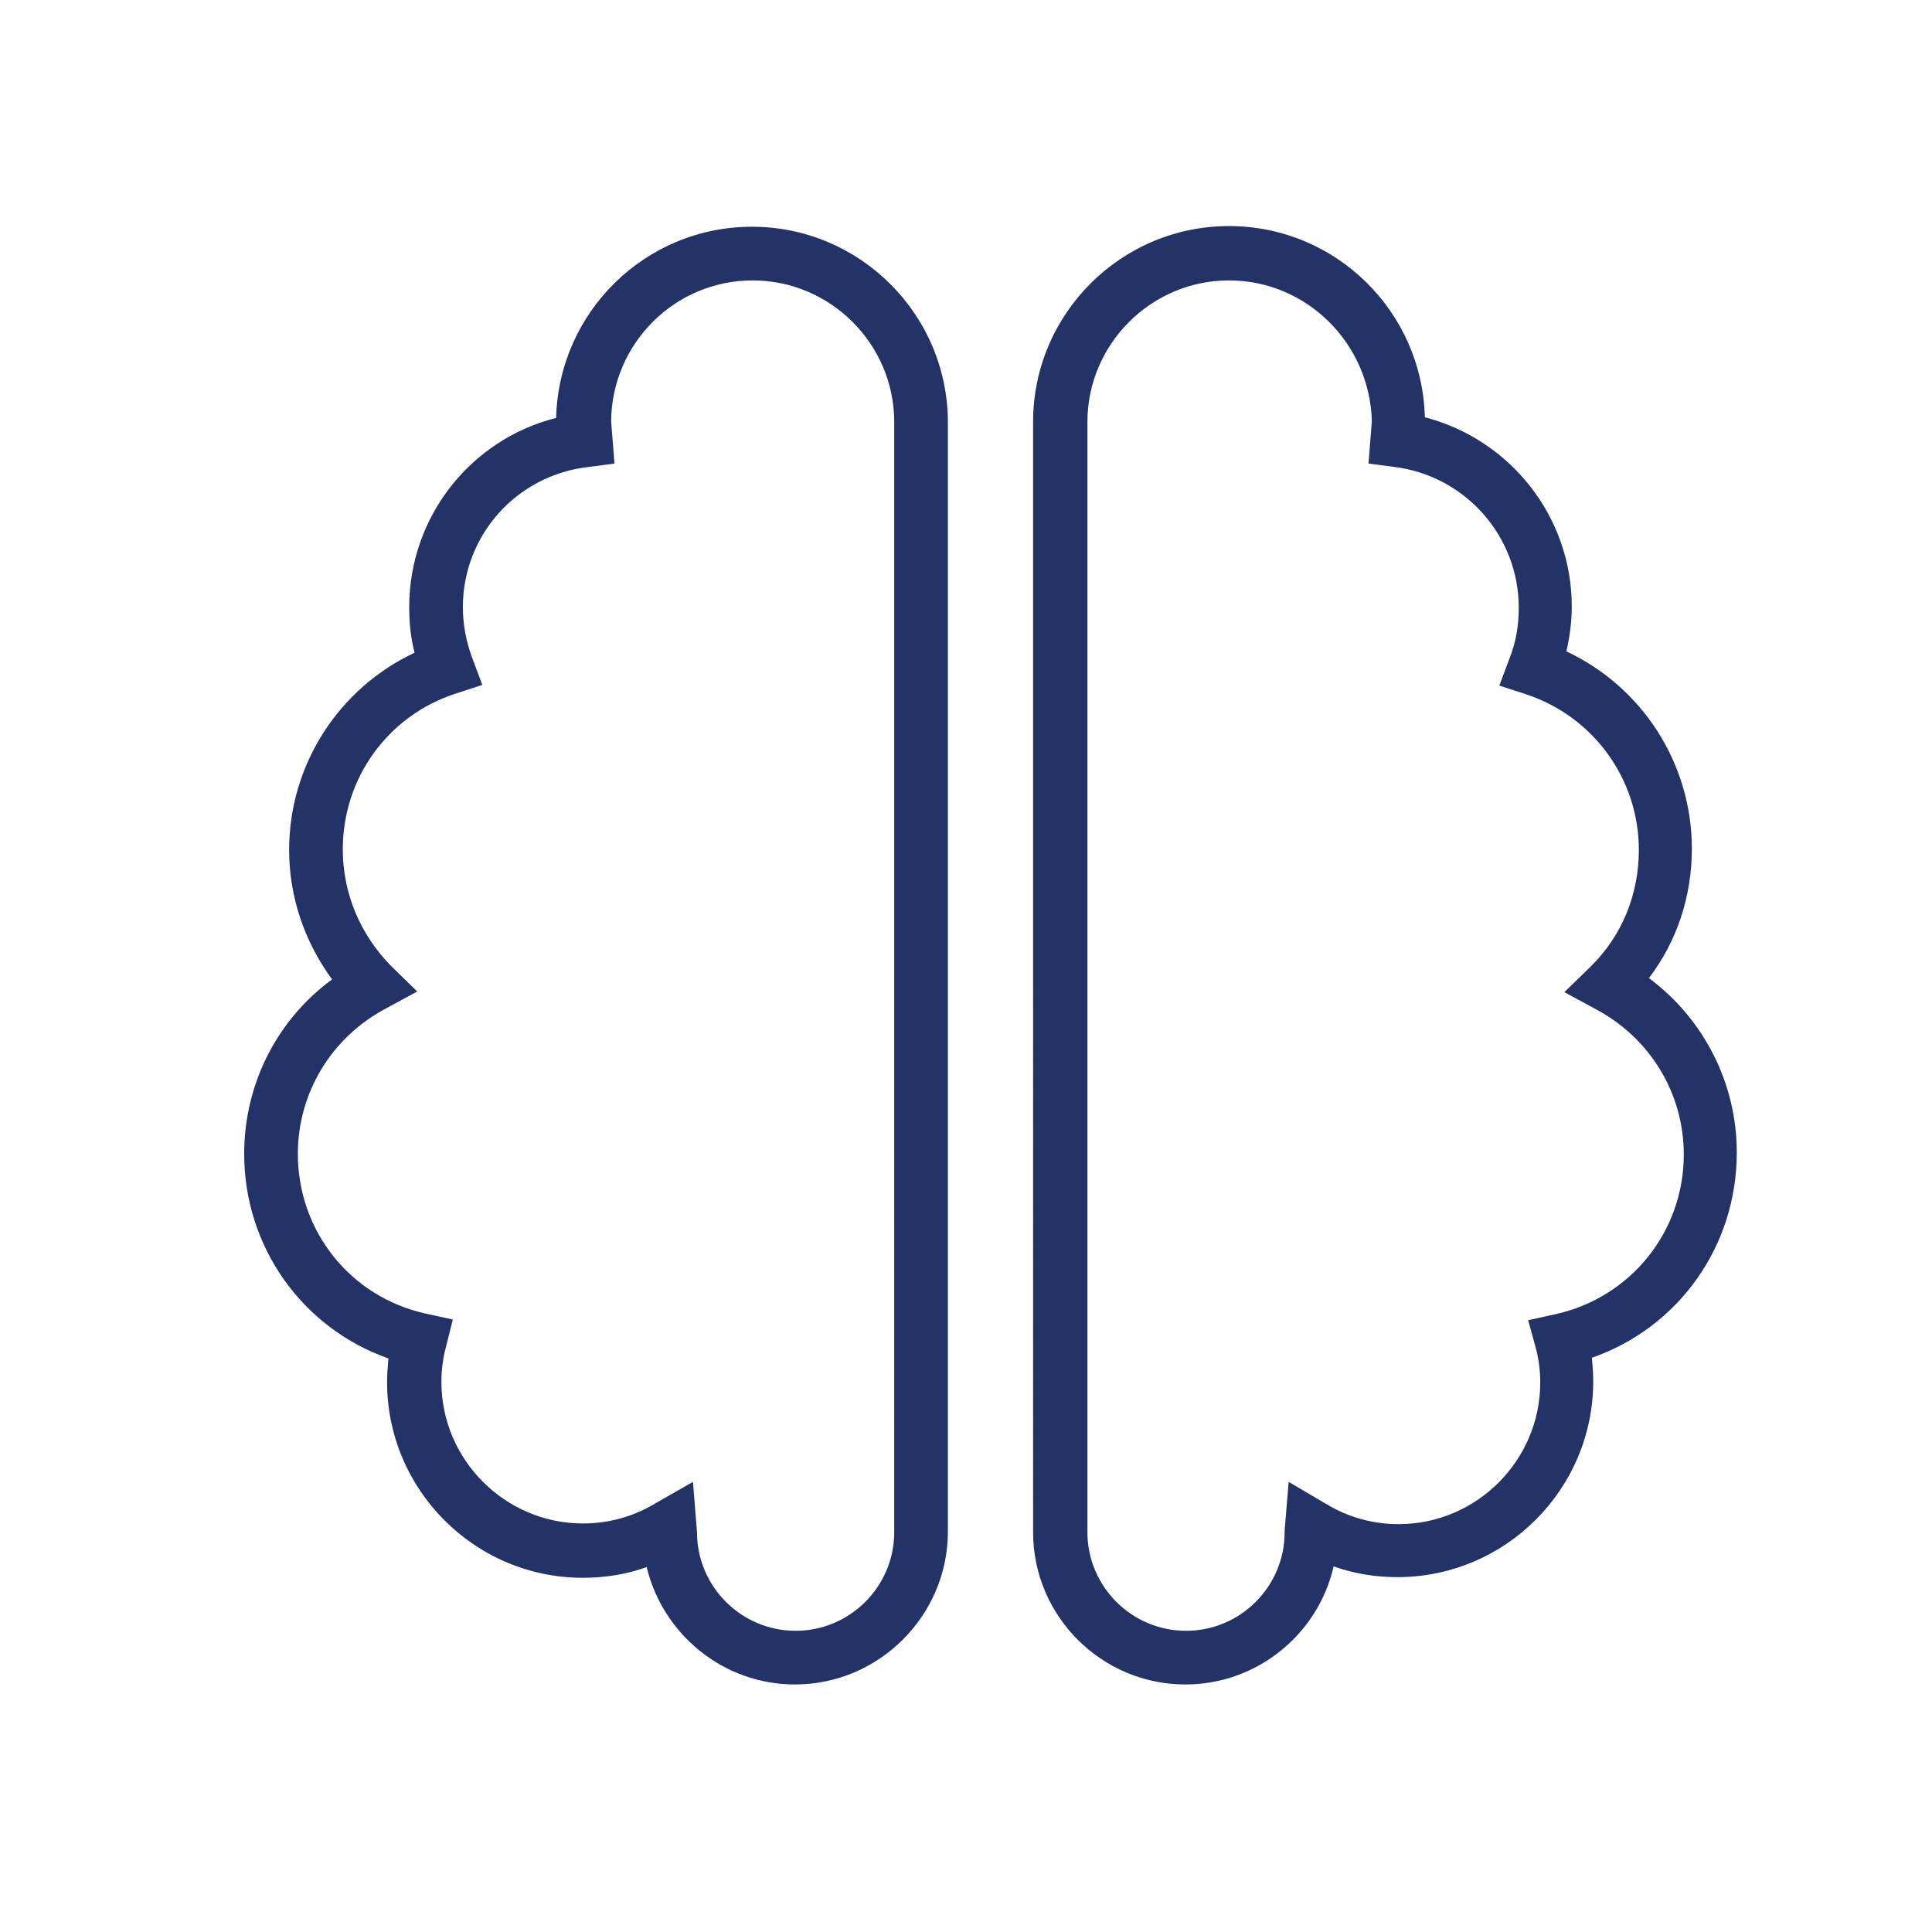 <?xml version="1.0" encoding="UTF-8"?>
<svg xmlns="http://www.w3.org/2000/svg" xmlns:xlink="http://www.w3.org/1999/xlink" version="1.1" id="Layer_1" x="0px" y="0px" viewBox="0 0 288 288" style="enable-background:new 0 0 288 288;" xml:space="preserve">
<style type="text/css">
	.st0{fill:#ACE0F4;}
	.st1{fill:none;stroke:#233267;stroke-width:7.626;stroke-miterlimit:10;}
	
		.st2{clip-path:url(#SVGID_00000072988943881615740690000009421066260640573328_);fill:none;stroke:#233267;stroke-width:8.111;stroke-miterlimit:10;}
	.st3{clip-path:url(#SVGID_00000072988943881615740690000009421066260640573328_);fill:#ACE0F4;}
	.st4{clip-path:url(#SVGID_00000072988943881615740690000009421066260640573328_);fill:#233267;}
	.st5{fill:none;stroke:#233267;stroke-width:8.111;stroke-linecap:round;stroke-linejoin:round;stroke-miterlimit:10;}
	.st6{clip-path:url(#SVGID_00000047774663009339247210000010125645169654771889_);fill:#ACE0F4;}
	.st7{clip-path:url(#SVGID_00000057124033603167833700000013186524492812118936_);fill:#ACE0F4;}
	.st8{clip-path:url(#SVGID_00000097467321520971417840000010020434900164942990_);fill:#ACE0F4;}
	.st9{fill:#0382BD;}
	.st10{fill:none;stroke:#221F20;stroke-width:4.232;stroke-miterlimit:10;}
	
		.st11{clip-path:url(#SVGID_00000124855220926285497120000012643830466718899864_);fill:none;stroke:#233267;stroke-width:7.626;stroke-miterlimit:10;}
	
		.st12{clip-path:url(#SVGID_00000124855220926285497120000012643830466718899864_);fill:none;stroke:#221F20;stroke-width:7.618;stroke-linecap:round;stroke-linejoin:round;stroke-miterlimit:10;}
	
		.st13{clip-path:url(#SVGID_00000043434187404476181170000003119675898112601770_);fill:none;stroke:#233267;stroke-width:7.626;stroke-miterlimit:10;}
	.st14{clip-path:url(#SVGID_00000169522299900952180350000010254827898649933233_);fill:#ACE0F4;}
	
		.st15{clip-path:url(#SVGID_00000169522299900952180350000010254827898649933233_);fill:none;stroke:#233267;stroke-width:8.88;stroke-miterlimit:10;}
	
		.st16{clip-path:url(#SVGID_00000169522299900952180350000010254827898649933233_);fill:none;stroke:#233267;stroke-width:9;stroke-miterlimit:10;}
	.st17{fill:none;stroke:#233267;stroke-width:9;stroke-miterlimit:10;}
	.st18{clip-path:url(#SVGID_00000173121229528143566220000011822503110464976534_);fill:#ACE0F4;}
	
		.st19{clip-path:url(#SVGID_00000173121229528143566220000011822503110464976534_);fill:none;stroke:#233267;stroke-width:7.019;stroke-miterlimit:10;}
	
		.st20{clip-path:url(#SVGID_00000173121229528143566220000011822503110464976534_);fill:none;stroke:#233267;stroke-width:11.64;stroke-linecap:round;stroke-miterlimit:10;}
	
		.st21{clip-path:url(#SVGID_00000130644623533266899110000008463520353604626564_);fill:none;stroke:#233267;stroke-width:8.047;stroke-miterlimit:10;}
	
		.st22{clip-path:url(#SVGID_00000130644623533266899110000008463520353604626564_);fill:none;stroke:#233267;stroke-width:8.047;stroke-linecap:round;stroke-miterlimit:10;}
	.st23{clip-path:url(#SVGID_00000039851721295498162180000012021579396411722161_);fill:#233267;}
	
		.st24{clip-path:url(#SVGID_00000155145403858619077030000008911808975256604813_);fill:none;stroke:#233267;stroke-width:8.047;stroke-miterlimit:10;}
	
		.st25{clip-path:url(#SVGID_00000057115378514514020610000000939545709060518568_);fill:none;stroke:#233267;stroke-width:8.047;stroke-miterlimit:10;}
	
		.st26{clip-path:url(#SVGID_00000021813315032177364100000002398546875307885961_);fill:none;stroke:#233267;stroke-width:8.047;stroke-miterlimit:10;}
	
		.st27{clip-path:url(#SVGID_00000092458511489993655330000000345749039838195389_);fill:none;stroke:#233267;stroke-width:9.009;stroke-miterlimit:10;}
	.st28{clip-path:url(#SVGID_00000092458511489993655330000000345749039838195389_);fill:#ACE0F4;}
	.st29{fill:#ACE0F4;stroke:#233267;stroke-width:8;stroke-miterlimit:10;}
	.st30{fill:none;stroke:#233267;stroke-width:8;stroke-linecap:round;stroke-miterlimit:10;}
	.st31{fill:none;stroke:#233267;stroke-width:8;stroke-miterlimit:10;}
	.st32{fill:#233267;}
	.st33{fill:#ADE1F4;stroke:#233267;stroke-width:9;stroke-miterlimit:10;}
	
		.st34{clip-path:url(#SVGID_00000120524303571823806180000015734986849979823242_);fill:none;stroke:#233267;stroke-width:8;stroke-miterlimit:10;}
	.st35{clip-path:url(#SVGID_00000120524303571823806180000015734986849979823242_);fill:#ACE0F4;}
	.st36{clip-path:url(#SVGID_00000120524303571823806180000015734986849979823242_);fill:#233267;}
	.st37{fill:none;stroke:#233267;stroke-width:3.609;stroke-linecap:round;stroke-linejoin:round;stroke-miterlimit:10;}
	.st38{clip-path:url(#SVGID_00000005265167738720708610000001004328891784954760_);fill:#ACE0F4;}
	.st39{clip-path:url(#SVGID_00000066506511148986819410000011520514854381971637_);fill:#ACE0F4;}
	.st40{clip-path:url(#SVGID_00000183934950987420339890000005184232971770694291_);fill:#ACE0F4;}
	.st41{fill:none;stroke:#233267;stroke-width:8.474;stroke-miterlimit:10;}
	.st42{fill:none;stroke:#233267;stroke-width:8.474;stroke-linecap:round;stroke-miterlimit:10;}
	.st43{fill:#ADE1F4;stroke:#233267;stroke-width:8;stroke-miterlimit:10;}
	.st44{fill:none;stroke:#233267;stroke-width:9;stroke-linecap:round;stroke-linejoin:round;stroke-miterlimit:10;}
	.st45{fill:#ADE1F4;}
	.st46{fill:#0582BE;stroke:#231F20;stroke-width:5.519;stroke-miterlimit:10;}
	.st47{fill:none;stroke:#243167;stroke-width:9.944;stroke-miterlimit:10;}
	.st48{fill:none;stroke:#231F20;stroke-width:9.934;stroke-linecap:round;stroke-linejoin:round;stroke-miterlimit:10;}
	
		.st49{clip-path:url(#SVGID_00000163755752501523223630000012776494980841961111_);fill:none;stroke:#233267;stroke-width:9;stroke-miterlimit:10;}
	.st50{clip-path:url(#SVGID_00000163755752501523223630000012776494980841961111_);fill:#ACE0F4;}
	.st51{clip-path:url(#SVGID_00000163755752501523223630000012776494980841961111_);fill:#233267;}
	.st52{clip-path:url(#SVGID_00000142136192966583484180000009275716832518345344_);fill:#ACE0F4;}
	.st53{clip-path:url(#SVGID_00000068652418727590726870000000954365819017897147_);fill:#ACE0F4;}
	.st54{clip-path:url(#SVGID_00000109720610704751819910000007954539141102450065_);fill:#ACE0F4;}
	.st55{fill:none;stroke:#233267;stroke-width:8.047;stroke-miterlimit:10;}
	.st56{fill:none;stroke:#233267;stroke-width:8.047;stroke-linecap:round;stroke-miterlimit:10;}
	.st57{fill:none;stroke:#233267;stroke-width:4.285;stroke-linecap:round;stroke-miterlimit:10;}
	.st58{fill:#AFE1F4;}
	
		.st59{clip-path:url(#SVGID_00000165228380530087419520000002066217265299927738_);fill:none;stroke:#233267;stroke-width:7;stroke-miterlimit:10;}
</style>
<g>
	<defs>
		<rect id="SVGID_00000030474948173662899700000007770805062805852312_" x="36.4" y="33.7" width="266.7" height="220.5"></rect>
	</defs>
	<clipPath id="SVGID_00000106837973008396968310000007759967850314372525_">
		<use xlink:href="#SVGID_00000030474948173662899700000007770805062805852312_" style="overflow:visible;"></use>
	</clipPath>
	<path style="clip-path:url(#SVGID_00000106837973008396968310000007759967850314372525_);fill:#233267;" d="M176.7,251.1   c-12.5,0-22.7-10.2-22.7-22.7V62.9c0-16.1,13.1-29.2,29.2-29.2c15.9,0,28.8,12.7,29.2,28.5c12.7,3.3,21.9,14.8,21.9,28.2   c0,2.3-0.3,4.5-0.8,6.7c11.3,5.3,18.7,16.7,18.7,29.4c0,7.1-2.2,13.8-6.4,19.3c8.2,6.1,13.1,15.7,13.1,26c0,14-8.7,26.1-21.6,30.6   c0.1,1.2,0.2,2.3,0.2,3.5c0,16.1-13.1,29.2-29.2,29.2c-3.2,0-6.4-0.5-9.5-1.6C196.5,243.6,187.4,251.1,176.7,251.1z M183.2,41.8   c-11.6,0-21.1,9.5-21.1,21.1v165.5c0,8.1,6.6,14.7,14.7,14.7c8.1,0,14.7-6.6,14.7-14.7l0-0.3l0.6-7.2l5.6,3.3c3.3,2,7,3,10.8,3   c11.6,0,21.1-9.5,21.1-21.1c0-1.7-0.2-3.5-0.7-5.3l-1.1-4l4.1-0.9c11.2-2.5,19.1-12.3,19.1-23.8c0-9.1-5-17.3-13-21.6l-4.8-2.6   l3.9-3.8c4.7-4.6,7.2-10.8,7.2-17.4c0-10.6-6.8-19.9-16.8-23.2l-4-1.3l1.5-4c1-2.5,1.4-5,1.4-7.6c0-10.7-8-19.7-18.6-21l-3.8-0.5   l0.5-6.3C204.2,51.2,194.8,41.8,183.2,41.8z M118.5,251.1c-10.7,0-19.7-7.5-22.1-17.5c-3,1.1-6.3,1.6-9.5,1.6   c-16.1,0-29.2-13.1-29.2-29.2c0-1.2,0.1-2.3,0.2-3.5C45.1,198,36.4,185.9,36.4,172c0-10.4,4.9-20,13.1-26   c-4.1-5.6-6.4-12.3-6.4-19.3c0-12.7,7.4-24.1,18.7-29.4C61.2,95,61,92.7,61,90.5c0-13.5,9.2-25,21.9-28.2   c0.4-15.8,13.3-28.5,29.2-28.5c16.1,0,29.2,13.1,29.2,29.2v165.5C141.2,240.9,131,251.1,118.5,251.1z M103.3,220.9l0.6,7.5   c0,8.1,6.6,14.7,14.7,14.7c8.1,0,14.7-6.6,14.7-14.7V62.9c0-11.6-9.5-21.1-21.1-21.1c-11.6,0-21,9.4-21.1,21l0.5,6.3l-3.8,0.5   C77,70.8,69,79.8,69,90.5c0,2.6,0.5,5.2,1.4,7.6l1.5,4l-4,1.3c-10.1,3.3-16.8,12.6-16.8,23.2c0,6.6,2.6,12.7,7.2,17.4l3.9,3.8   l-4.8,2.6c-8,4.3-13,12.5-13,21.6c0,11.5,7.8,21.3,19,23.8l4.1,0.9l-1,4c-0.5,1.8-0.7,3.6-0.7,5.3c0,11.6,9.5,21.1,21.1,21.1   c3.8,0,7.5-1,10.8-3L103.3,220.9z"></path>
</g>
</svg>
